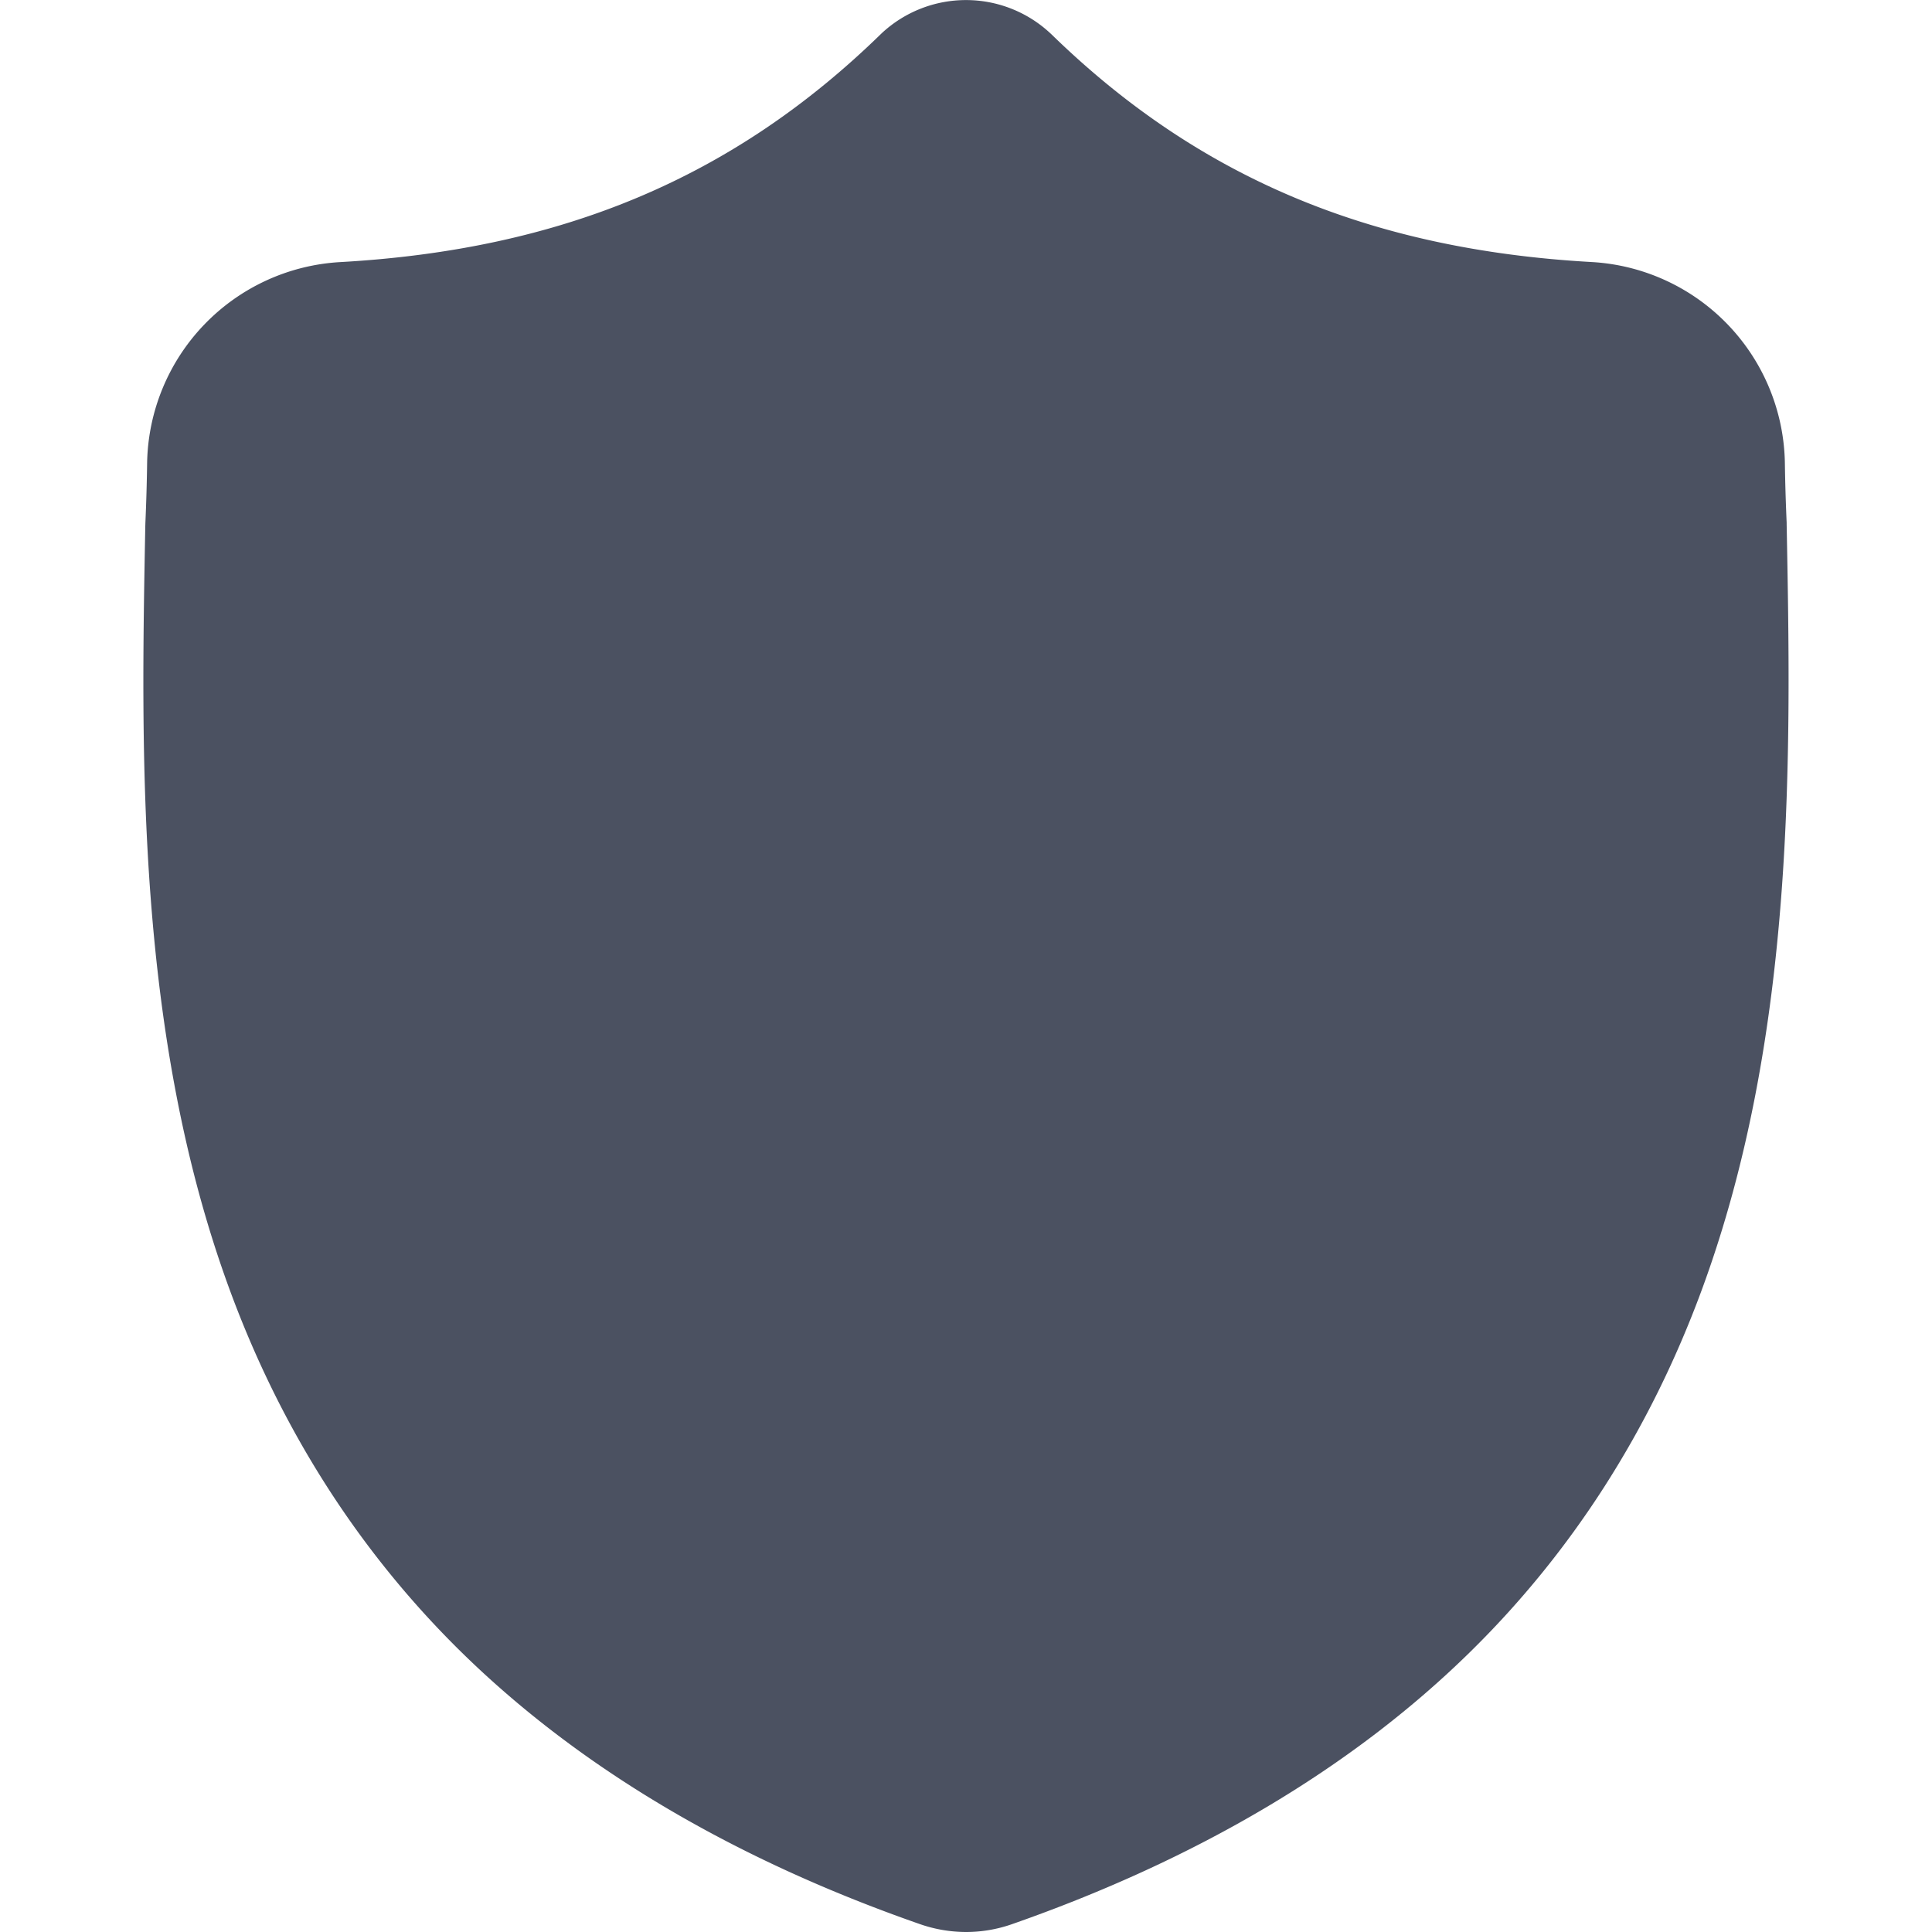 <svg width="39" height="39" fill="none" xmlns="http://www.w3.org/2000/svg"><g clip-path="url(#a)" fill="#4B5161"><path d="M36.066 10.582v-.03a40.375 40.375 0 0 1-.036-1.213 4.133 4.133 0 0 0-3.892-4.049c-4.484-.25-7.953-1.712-10.916-4.6l-.026-.024a2.496 2.496 0 0 0-3.392 0l-.025.024c-2.964 2.889-6.433 4.35-10.917 4.601A4.133 4.133 0 0 0 2.97 9.34a40.18 40.18 0 0 1-.035 1.211l-.002.07c-.087 4.573-.195 10.264 1.709 15.429 1.046 2.84 2.632 5.31 4.711 7.339 2.369 2.311 5.471 4.146 9.22 5.453A2.843 2.843 0 0 0 19.5 39a2.801 2.801 0 0 0 .928-.158c3.745-1.31 6.844-3.146 9.21-5.457 2.08-2.03 3.665-4.5 4.712-7.34 1.911-5.181 1.803-10.882 1.716-15.463ZM19.5 29.22c-5.36 0-9.72-4.36-9.72-9.72 0-5.359 4.36-9.719 9.72-9.719 5.359 0 9.719 4.36 9.719 9.72 0 5.359-4.36 9.719-9.72 9.719Z"/><circle cx="19.5" cy="19.5" r="10.5"/></g><defs><clipPath id="a"><path fill="#fff" d="M0 0h39v39H0z"/></clipPath></defs></svg>